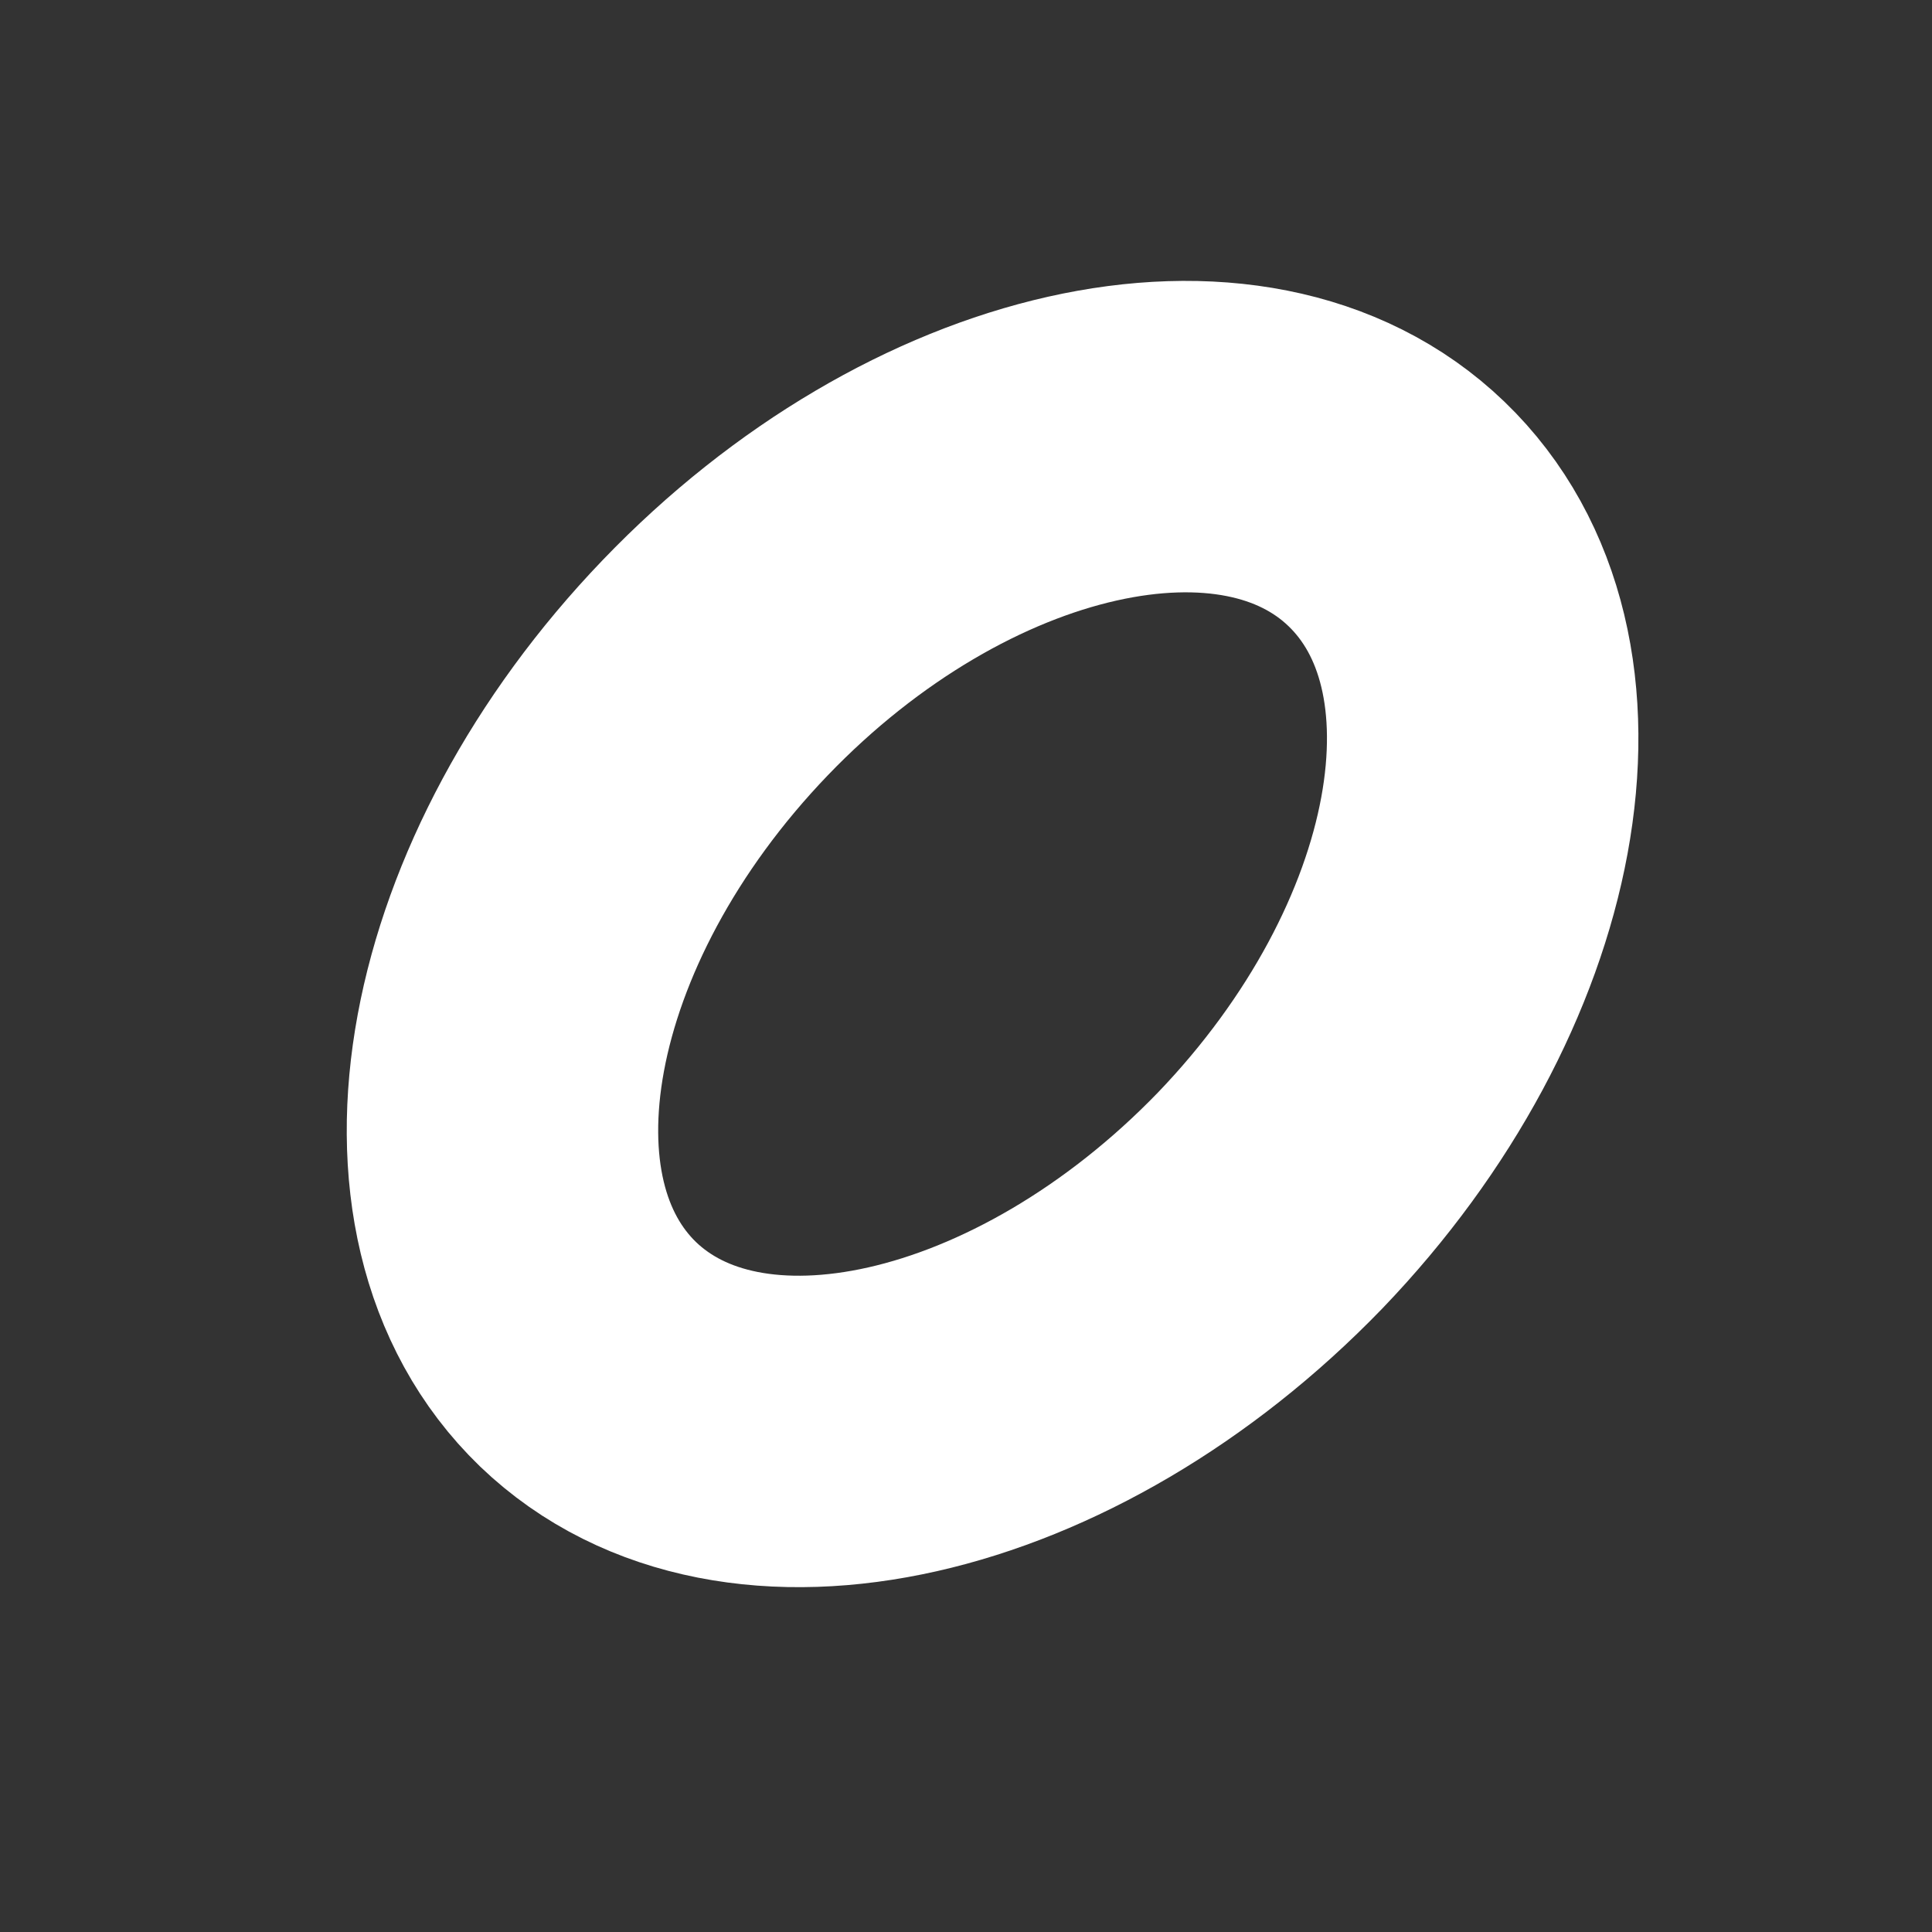 <?xml version="1.0" encoding="UTF-8"?><svg xmlns="http://www.w3.org/2000/svg" xmlns:xlink="http://www.w3.org/1999/xlink" xmlns:avocode="https://avocode.com/" id="SVGDoc644184f7ce4b1" width="5px" height="5px" version="1.1" viewBox="0 0 5 5" aria-hidden="true"><rect x="0" y="0" width="5" height="5" fill="#333333" stroke="none"/><defs><linearGradient class="cerosgradient" data-cerosgradient="true" id="CerosGradient_id6ff07c72c" gradientUnits="userSpaceOnUse" x1="50%" y1="100%" x2="50%" y2="0%"><stop offset="0%" stop-color="#d1d1d1"/><stop offset="100%" stop-color="#d1d1d1"/></linearGradient><linearGradient/></defs><g><g><path d="M1.522,3.505c0.396,0.38 1.186,0.201 1.765,-0.398c0.577,-0.601 0.724,-1.395 0.327,-1.777c-0.395,-0.38 -1.186,-0.203 -1.763,0.398c-0.577,0.601 -0.724,1.396 -0.329,1.777z" fill-opacity="0" fill="#ffffff" stroke-linejoin="round" stroke-linecap="round" stroke-opacity="1" stroke="#ffffff" stroke-miterlimit="20" stroke-width="0.806"/></g></g></svg>